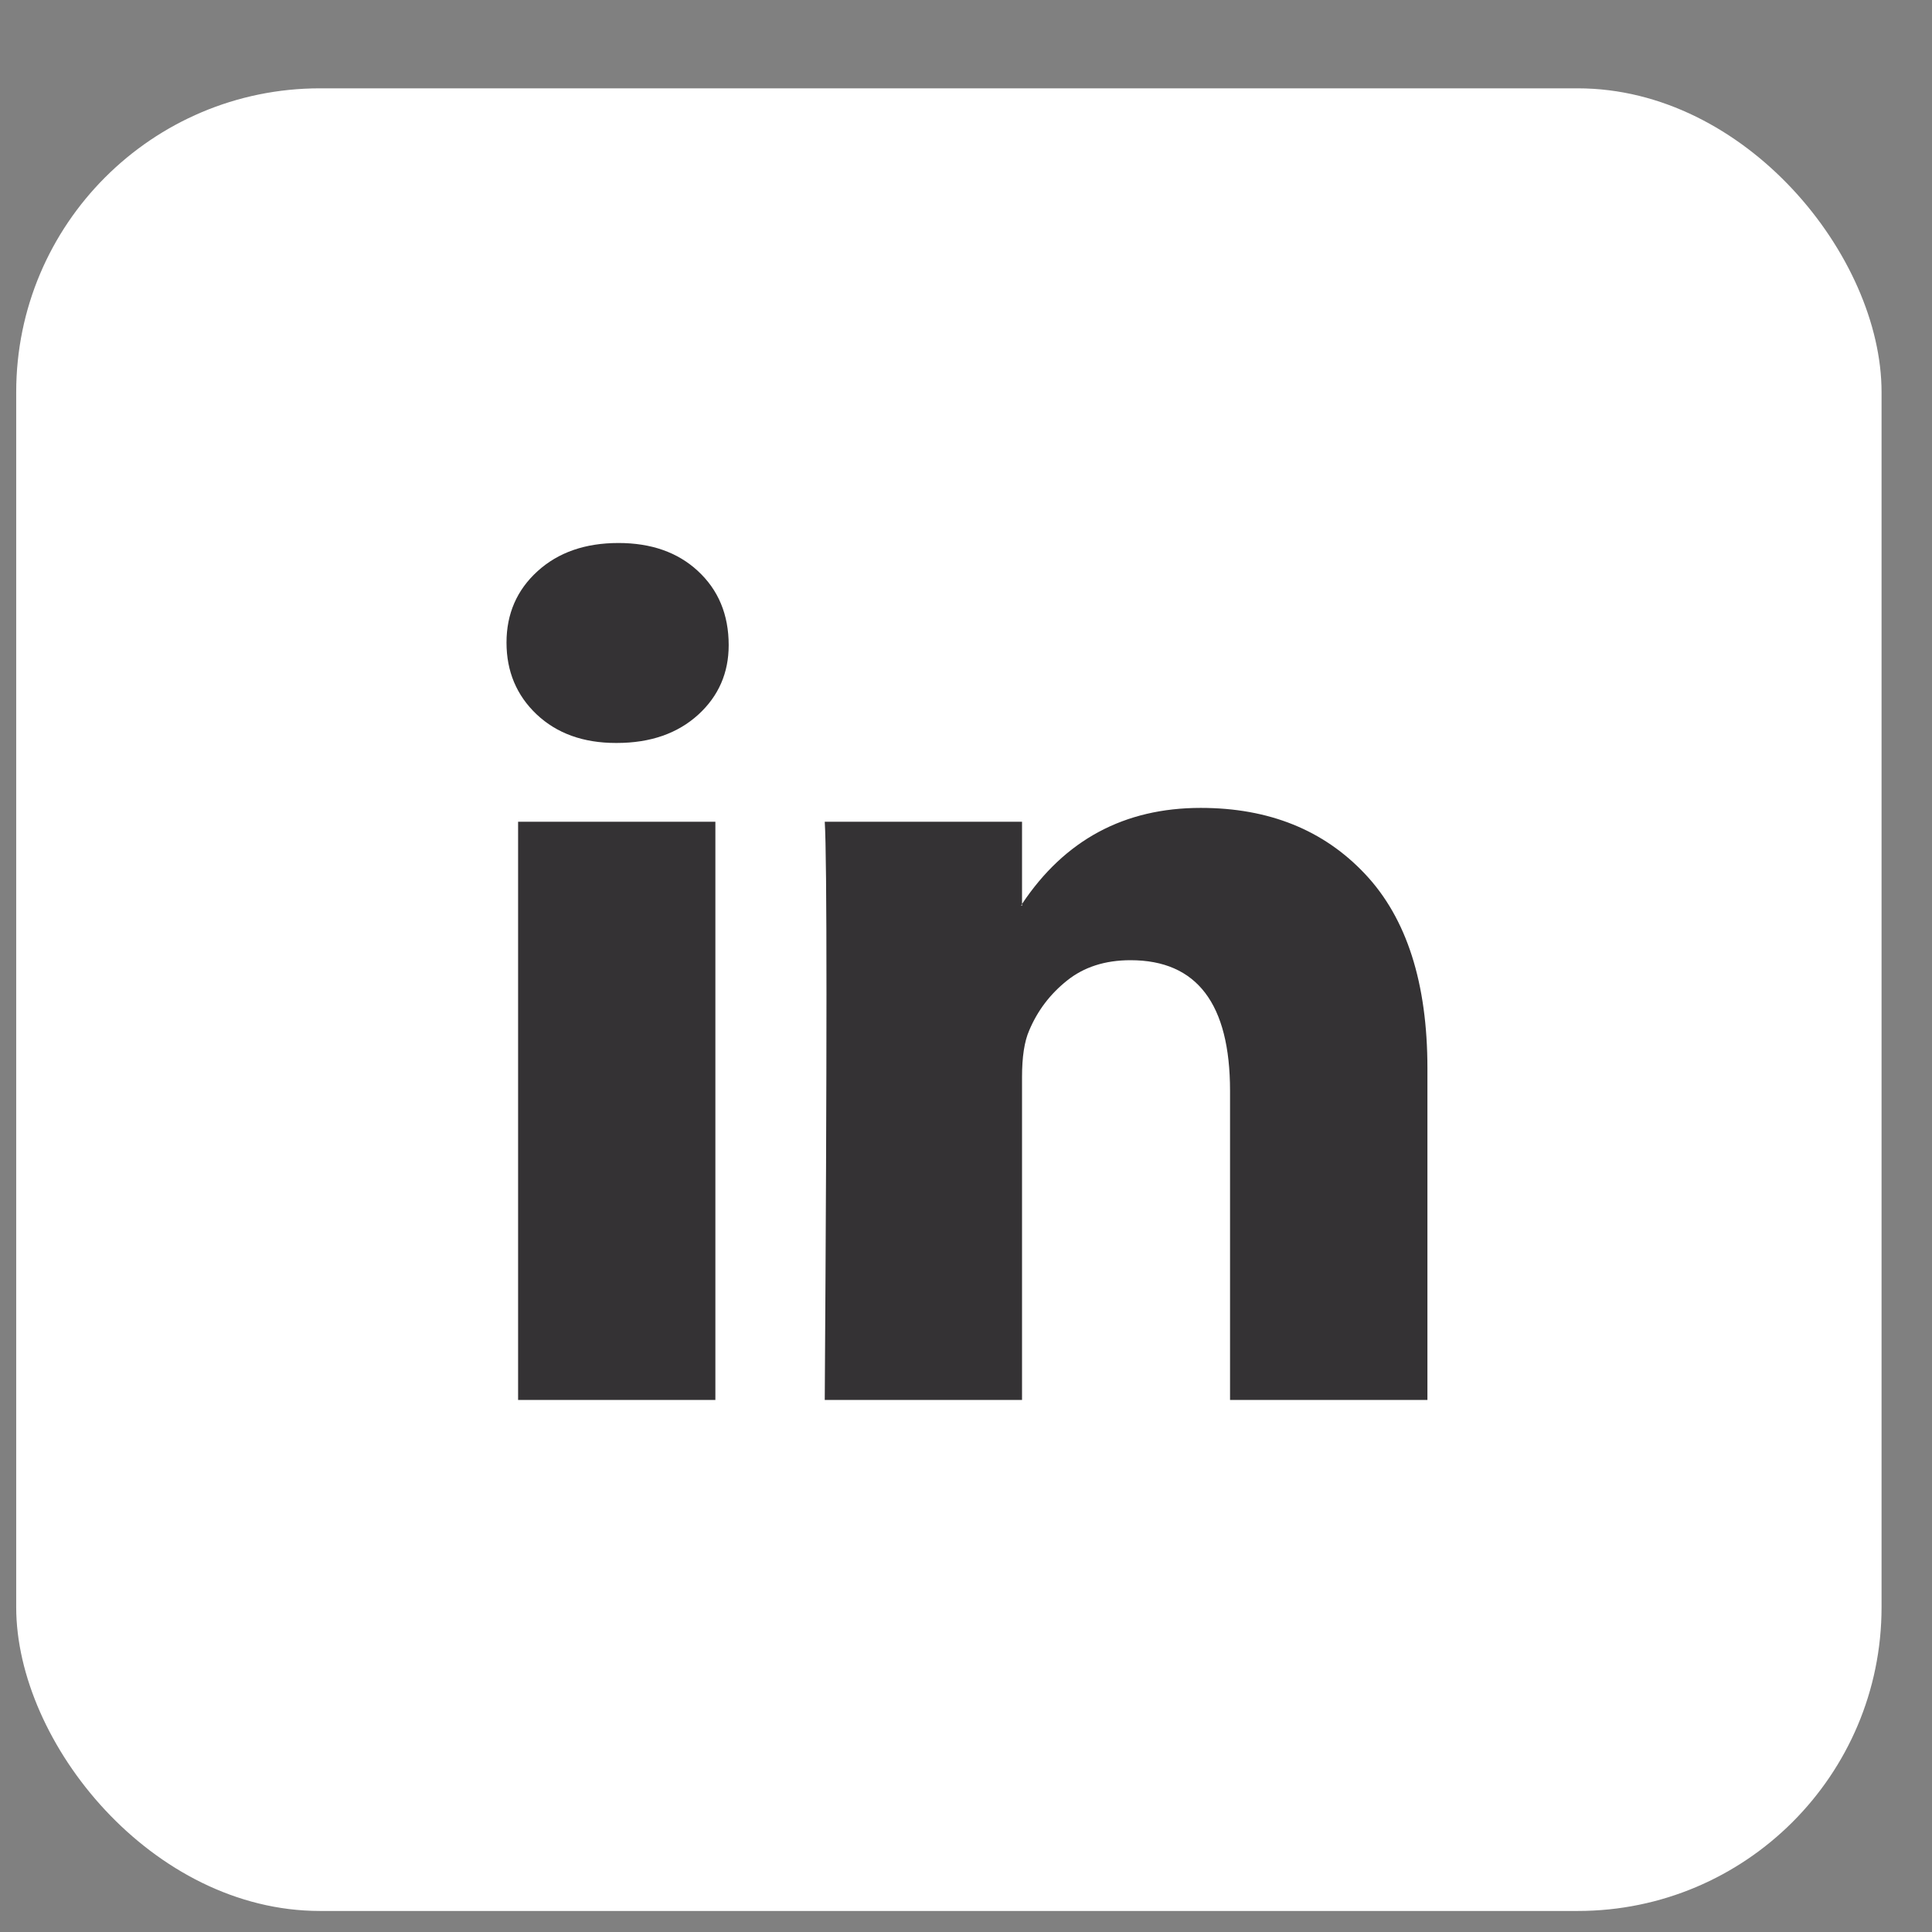 <?xml version="1.0" encoding="utf-8"?><svg width="18" height="18" viewBox="0 0 18 18" fill="none" xmlns="http://www.w3.org/2000/svg">
<rect x="0" y="0" width="18" height="18" fill="#808080" stroke="none"/>
<rect x="0.151" y="0.823" width="17.379" height="16.981" rx="2.83" fill="white"/>
<path d="M4.719 5.987C4.719 5.718 4.816 5.496 5.009 5.321C5.202 5.146 5.453 5.059 5.762 5.059C6.066 5.059 6.312 5.145 6.499 5.317C6.693 5.495 6.789 5.726 6.789 6.011C6.789 6.269 6.695 6.484 6.508 6.656C6.315 6.833 6.061 6.922 5.746 6.922H5.738C5.434 6.922 5.188 6.833 5 6.656C4.813 6.479 4.719 6.255 4.719 5.987ZM4.827 13.043V7.656H6.665V13.043H4.827ZM7.684 13.043H9.522V10.035C9.522 9.847 9.544 9.702 9.589 9.6C9.666 9.417 9.783 9.262 9.941 9.136C10.098 9.01 10.295 8.946 10.533 8.946C11.151 8.946 11.46 9.352 11.46 10.164V13.043H13.299V9.954C13.299 9.159 13.106 8.555 12.719 8.144C12.333 7.733 11.822 7.527 11.187 7.527C10.475 7.527 9.92 7.825 9.522 8.422V8.438H9.514L9.522 8.422V7.656H7.684C7.695 7.828 7.7 8.363 7.7 9.261C7.7 10.159 7.695 11.42 7.684 13.043Z" fill="#343234"/>
</svg>

